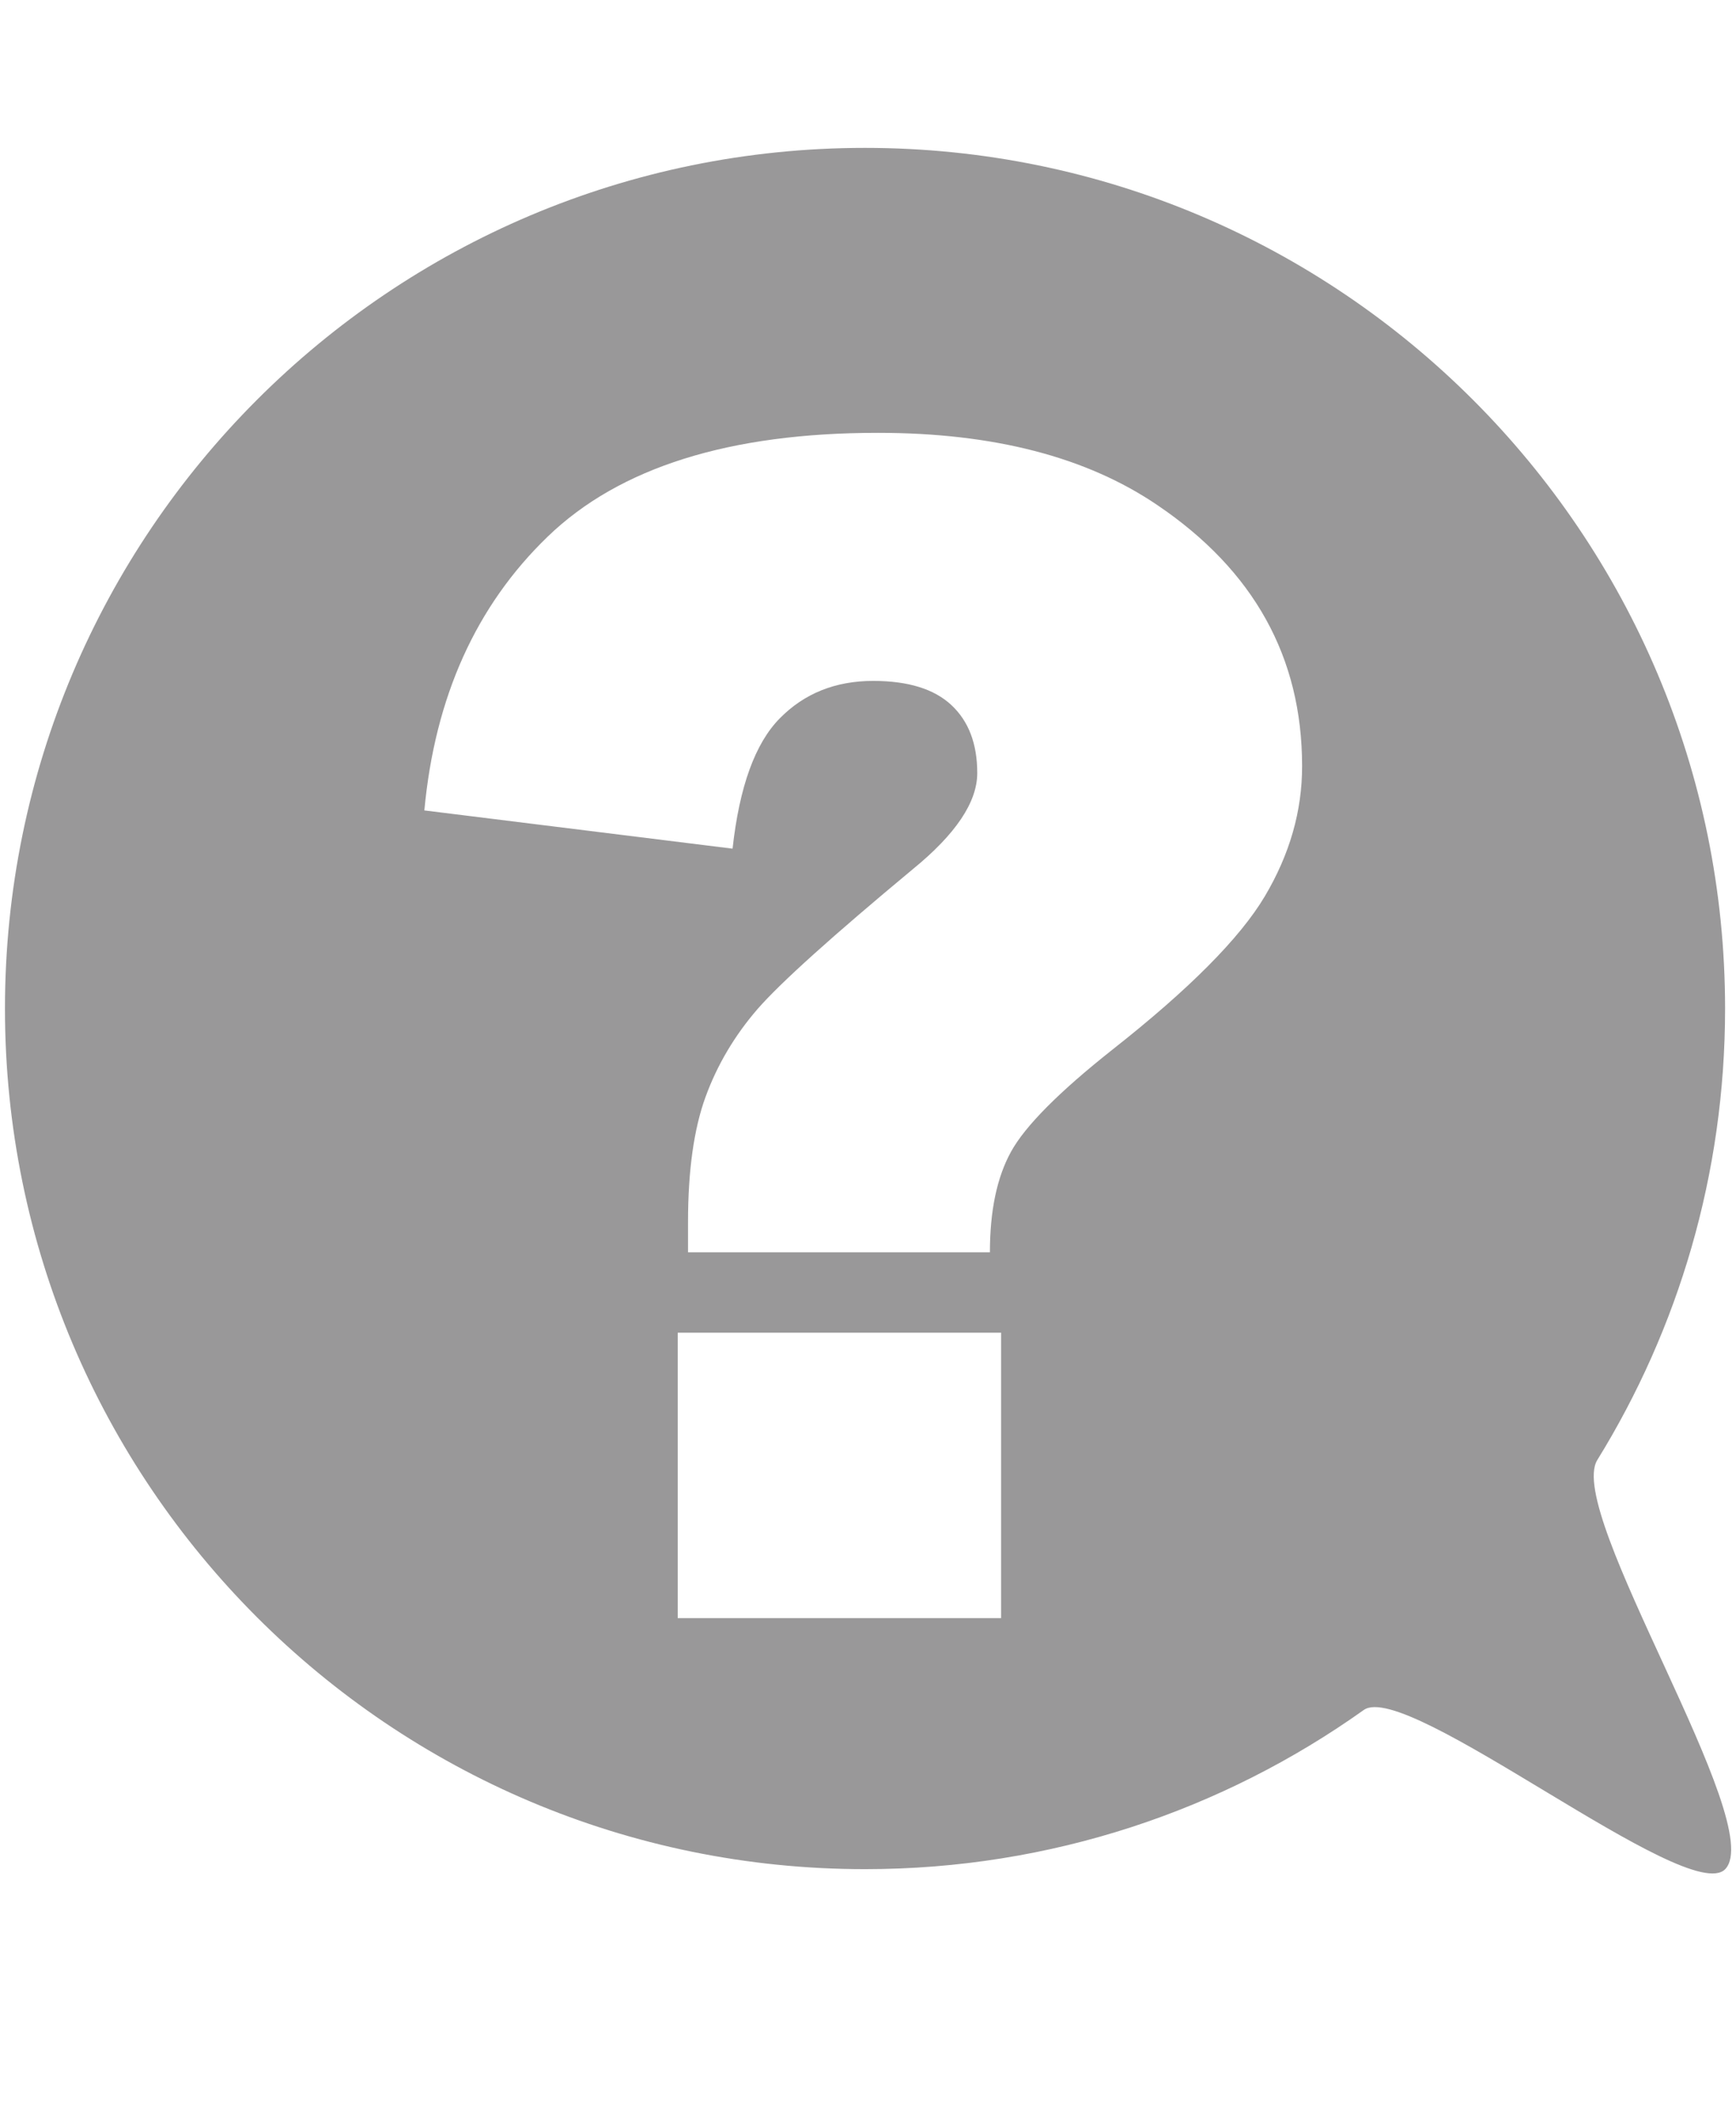 <?xml version="1.0" encoding="utf-8"?>
<!-- Generator: Adobe Illustrator 16.0.3, SVG Export Plug-In . SVG Version: 6.00 Build 0)  -->
<!DOCTYPE svg PUBLIC "-//W3C//DTD SVG 1.1//EN" "http://www.w3.org/Graphics/SVG/1.1/DTD/svg11.dtd">
<svg version="1.1" xmlns="http://www.w3.org/2000/svg" xmlns:xlink="http://www.w3.org/1999/xlink" x="0px" y="0px"
	 width="13.991px" height="17.129px" viewBox="0.005 0 13.991 17.129" enable-background="new 0.005 0 13.991 17.129"
	 xml:space="preserve">
<g id="圖層_1" display="none">
	<g id="pass_x5F_icon1" display="inline">
		<g>
			<path fill="#999899" d="M6.921,0C4.836,0,3.146,1.69,3.146,3.776c0,2.085,1.69,3.775,3.776,3.775s3.775-1.69,3.775-3.775
				C10.697,1.69,9.008,0,6.921,0L6.921,0z"/>
			<path fill="#999899" d="M13.688,15.83c-0.039-3.754-1.86-6.128-4.147-7.128L6.977,12.67L4.539,8.611
				c-2.373,0.942-4.266,3.348-4.225,7.219C5.043,17.623,9.482,17.5,13.688,15.83z"/>
		</g>
	</g>
	<g id="pass_x5F_icon2">
		<path display="inline" fill="#999899" d="M12.615,0H1.384C0.671,0,0.087,0.583,0.087,1.296v1.007v2.161v3.745
			c0,0.711,0.584,1.295,1.297,1.295h11.231c0.713,0,1.298-0.584,1.298-1.295V4.464v-2.16V1.296C13.913,0.583,13.328,0,12.615,0z
			 M13.266,8.209c0,0.356-0.291,0.647-0.649,0.647H1.384c-0.358,0-0.65-0.291-0.65-0.647V4.464h12.53v3.745H13.266z M0.734,2.304
			V1.296c0-0.357,0.292-0.649,0.65-0.649h11.231c0.357,0,0.648,0.292,0.648,0.649v1.007L0.734,2.304L0.734,2.304z"/>
	</g>
	<g id="圖層_3">
		<path display="inline" fill="#999899" d="M1.642,2.533l3.629-2.096c0.781-0.451,1.676-0.542,2.488-0.324
			C8.568,0.331,9.3,0.856,9.751,1.639l0,0c0.451,0.781,0.541,1.676,0.324,2.487C9.857,4.937,9.331,5.667,8.55,6.118L7.514,6.717
			l4.178,7.234l-1.652,0.953L5.862,7.671l-0.94,0.542C4.14,8.664,3.246,8.755,2.435,8.538C1.623,8.32,0.894,7.795,0.443,7.013l0,0
			C-0.009,6.23-0.1,5.336,0.118,4.524C0.336,3.712,0.861,2.984,1.642,2.533L1.642,2.533z M12.159,10.302l-0.281-0.486l0.688-0.398
			l-0.369-0.64l-0.688,0.398l-1.487,0.859l0.369,0.64l1.426,2.47l2.18-1.258l-0.369-0.64l-0.691,0.397l-0.406-0.704l0.689-0.398
			l-0.369-0.64L12.159,10.302L12.159,10.302z M6.119,1.907L2.491,4.002c-0.376,0.217-0.63,0.569-0.735,0.962
			c-0.104,0.393-0.061,0.824,0.156,1.2l0,0c0.217,0.377,0.569,0.63,0.962,0.735c0.392,0.104,0.824,0.062,1.2-0.155l3.628-2.096
			c0.377-0.216,0.629-0.568,0.735-0.96c0.105-0.392,0.062-0.825-0.158-1.202l0,0C8.063,2.11,7.712,1.857,7.319,1.752
			C6.927,1.646,6.496,1.689,6.119,1.907z"/>
	</g>
</g>
<g id="圖層_2" display="none">
	<g display="inline">
		<path fill="#999899" d="M12.579,3.303H1.422c-0.783,0-1.417,0.635-1.417,1.418v0.849h13.991V4.721
			C13.996,3.938,13.361,3.303,12.579,3.303z"/>
		<path fill="#999899" d="M0.005,12.408c0,0.782,0.635,1.417,1.417,1.417h11.157c0.782,0,1.417-0.635,1.417-1.417V6.189H0.005
			V12.408z M7.342,7.432h5.32c0.189,0,0.342,0.152,0.342,0.341s-0.152,0.342-0.342,0.342h-5.32C7.153,8.114,7,7.961,7,7.772
			S7.153,7.432,7.342,7.432z M7.342,9.208h5.32c0.189,0,0.342,0.152,0.342,0.341s-0.152,0.342-0.342,0.342h-5.32
			C7.153,9.891,7,9.737,7,9.549S7.153,9.208,7.342,9.208z M7.342,10.984h5.32c0.189,0,0.342,0.153,0.342,0.341
			c0,0.189-0.152,0.342-0.342,0.342h-5.32C7.153,11.667,7,11.515,7,11.325C7,11.138,7.153,10.984,7.342,10.984z M3.192,6.736
			c0.689,0,1.247,0.558,1.247,1.246S3.881,9.229,3.193,9.229c-0.689,0-1.247-0.559-1.247-1.247S2.504,6.736,3.192,6.736z
			 M2.406,9.579l0.805,1.341l0.846-1.311c0.755,0.33,1.356,1.113,1.369,2.354c-1.388,0.551-2.854,0.592-4.415,0
			C0.998,10.684,1.623,9.891,2.406,9.579z"/>
	</g>
</g>
<g id="圖層_3_1_" display="none">
	<path display="inline" fill="#999899" d="M7.011,1.558c-2.496,0-4.997,0.446-5.905,1.337c-0.753,0.738-1.004,2.044-1.089,2.87
		c0,0-0.011,0.082-0.011,0.117c0,0.324,0.264,0.584,0.584,0.584c0.038,0,1.442-0.115,2.288-0.185
		c0.021-0.003,0.042-0.006,0.062-0.012C3.254,6.26,3.508,6.004,3.508,5.686l0.003-1.15c0-0.356,0.289-0.643,0.645-0.643h5.71
		c0.355,0,0.645,0.287,0.645,0.643l0.003,1.15c0,0.318,0.254,0.575,0.568,0.583c0.021,0.006,0.042,0.009,0.063,0.012
		c0.846,0.07,2.25,0.185,2.288,0.185c0.32,0,0.584-0.261,0.584-0.584c0-0.035-0.013-0.117-0.013-0.117
		c-0.084-0.827-0.335-2.131-1.088-2.87C12.01,2.004,9.507,1.558,7.011,1.558z M7.011,9.148c-0.645,0-1.168,0.521-1.168,1.167
		c0,0.645,0.522,1.169,1.168,1.169c0.645,0,1.169-0.524,1.169-1.169C8.178,9.67,7.655,9.148,7.011,9.148z M6.134,6.52V5.79
		c0-0.402-0.326-0.729-0.729-0.729c-0.401,0-0.729,0.327-0.729,0.729v0.73l-3.94,4.208c-0.271,0.264-0.44,0.635-0.44,1.045v1.172
		c0,0.645,0.522,1.164,1.167,1.164h0.292v0.73c0,0.404,0.327,0.73,0.73,0.73c0.402,0,0.729-0.326,0.729-0.73v-0.73h7.59v0.73
		c0,0.404,0.327,0.73,0.73,0.73c0.402,0,0.729-0.326,0.729-0.73v-0.73h0.292c0.645,0,1.167-0.52,1.167-1.164v-1.172
		c0-0.41-0.168-0.782-0.439-1.045L9.345,6.52V5.79c0-0.402-0.325-0.729-0.729-0.729c-0.401,0-0.729,0.327-0.729,0.729v0.73H6.134z
		 M7.011,7.98c1.291,0,2.336,1.046,2.336,2.336c0,1.289-1.045,2.333-2.336,2.333s-2.336-1.044-2.336-2.333
		C4.675,9.026,5.72,7.98,7.011,7.98z"/>
</g>
<g id="圖層_4" display="none">
	<path display="inline" fill="#999899" d="M7,0.053c-3.553,0-6.436,2.88-6.436,6.436c0,3.554,6.437,10.588,6.437,10.588
		s6.434-7.034,6.434-10.588C13.436,2.933,10.555,0.053,7,0.053z M7,9.501c-1.665,0-3.014-1.349-3.014-3.013
		c0-1.665,1.349-3.014,3.014-3.014c1.664,0,3.013,1.349,3.013,3.014C10.014,8.152,8.664,9.501,7,9.501z"/>
</g>
<g id="圖層_5" display="none">
	<g display="inline">
		<path fill="#999899" d="M13.76,6.057L7.216,0.995C7.157,0.948,7.082,0.92,7,0.92c-0.081,0-0.156,0.028-0.216,0.074L0.241,6.057
			c-0.116,0.09-0.167,0.248-0.119,0.395C0.173,6.598,0.311,6.69,0.458,6.69h13.085c0.147,0,0.284-0.092,0.334-0.239
			C13.928,6.304,13.876,6.147,13.76,6.057z M4.161,5.071L7,2.874l2.84,2.197H4.161z"/>
		<g>
			<path fill="#999899" d="M4.463,13.679H4.107V8.092c0.257,0,0.468-0.211,0.468-0.468S4.365,7.156,4.107,7.156H2.294
				c-0.257,0-0.468,0.21-0.468,0.468s0.211,0.468,0.468,0.468v5.586H1.938c-0.062,0-0.113,0.051-0.113,0.111v0.225
				c0,0.061,0.051,0.111,0.113,0.111h2.524c0.062,0,0.113-0.051,0.113-0.111V13.79C4.576,13.729,4.525,13.679,4.463,13.679z"/>
			<path fill="#999899" d="M8.263,13.679H7.907V8.092c0.258,0,0.468-0.211,0.468-0.468s-0.21-0.468-0.468-0.468H6.093
				c-0.257,0-0.467,0.21-0.467,0.468s0.21,0.468,0.467,0.468v5.586H5.738c-0.061,0-0.112,0.051-0.112,0.111v0.225
				c0,0.061,0.051,0.111,0.112,0.111h2.525c0.062,0,0.112-0.051,0.112-0.111V13.79C8.375,13.729,8.324,13.679,8.263,13.679z"/>
			<path fill="#999899" d="M12.063,13.679h-0.355V8.092c0.257,0,0.468-0.211,0.468-0.468s-0.211-0.468-0.468-0.468H9.894
				c-0.258,0-0.469,0.21-0.469,0.468s0.211,0.468,0.469,0.468v5.586H9.538c-0.063,0-0.113,0.051-0.113,0.111v0.225
				c0,0.061,0.051,0.111,0.113,0.111h2.524c0.062,0,0.112-0.051,0.112-0.111V13.79C12.175,13.729,12.124,13.679,12.063,13.679z"/>
		</g>
		<path fill="#999899" d="M12.782,15.399v-0.578c0-0.059-0.022-0.119-0.067-0.164c-0.045-0.047-0.104-0.068-0.164-0.068h-11.1
			c-0.06,0-0.119,0.021-0.165,0.068c-0.045,0.045-0.067,0.105-0.067,0.164v0.578H0.294c-0.06,0-0.119,0.021-0.164,0.066
			c-0.045,0.047-0.068,0.105-0.068,0.166v0.576h13.876v-0.576c0-0.061-0.023-0.119-0.068-0.166
			c-0.045-0.045-0.104-0.066-0.163-0.066H12.782z"/>
	</g>
</g>
<g id="圖層_6">
	<path fill="#999899" d="M12.878,11.759c0.653-1.057,1.03-2.302,1.03-3.636c0-3.828-3.104-6.932-6.932-6.932
		S0.045,4.294,0.045,8.123c0,3.829,3.104,6.931,6.932,6.931c1.498,0,2.885-0.475,4.019-1.282c0.348-0.249,2.616,1.589,2.913,1.282
		C14.254,14.695,12.616,12.185,12.878,11.759z M8.073,13.032H5.467v-2.299h2.606V13.032z M10.199,7.218
		C9.998,7.556,9.589,7.967,8.97,8.454C8.539,8.795,8.267,9.069,8.153,9.276s-0.17,0.477-0.17,0.81H5.55V9.843
		c0-0.414,0.047-0.75,0.141-1.008C5.785,8.577,5.925,8.341,6.11,8.127C6.296,7.914,6.713,7.539,7.362,7
		c0.346-0.282,0.519-0.54,0.519-0.774c0-0.235-0.069-0.417-0.208-0.547c-0.139-0.13-0.349-0.195-0.631-0.195
		c-0.303,0-0.554,0.1-0.752,0.301c-0.199,0.201-0.326,0.551-0.381,1.05L3.425,6.527C3.51,5.613,3.842,4.878,4.42,4.321
		c0.578-0.557,1.465-0.835,2.66-0.835c0.931,0,1.682,0.194,2.254,0.583c0.776,0.525,1.165,1.225,1.165,2.1
		C10.5,6.531,10.399,6.881,10.199,7.218z"/>
</g>
<g id="圖層_7" display="none">
	<g display="inline">
		<path fill="#999899" d="M12.878,11.759c0.653-1.057,1.03-2.302,1.03-3.636c0-3.828-3.104-6.932-6.932-6.932
			S0.045,4.294,0.045,8.123c0,3.829,3.104,6.931,6.932,6.931c1.498,0,2.885-0.475,4.019-1.282c0.348-0.249,2.616,1.589,2.913,1.282
			C14.254,14.695,12.616,12.185,12.878,11.759z M10.734,13.073c-0.353-0.171-0.703-0.375-1.049-0.611
			C9.34,12.227,9.098,12.048,8.96,11.93c-0.557,0.241-1.257,0.363-2.097,0.363c-1.242,0-2.222-0.323-2.939-0.971
			c-0.848-0.766-1.272-1.842-1.272-3.229c0-1.346,0.371-2.392,1.113-3.138c0.742-0.746,1.778-1.118,3.11-1.118
			c1.357,0,2.405,0.364,3.144,1.093c0.738,0.729,1.107,1.772,1.107,3.129c0,1.208-0.298,2.176-0.893,2.901
			c0.315,0.219,0.522,0.357,0.618,0.412c0.146,0.083,0.341,0.176,0.586,0.285L10.734,13.073z"/>
		<path fill="#999899" d="M6.868,5.75c-0.502,0-0.909,0.18-1.221,0.541c-0.313,0.36-0.469,0.924-0.469,1.69
			c0,0.893,0.153,1.519,0.458,1.88c0.305,0.36,0.723,0.541,1.255,0.541c0.171,0,0.333-0.017,0.485-0.05
			c-0.212-0.204-0.547-0.398-1.004-0.58l0.396-0.909C6.991,8.902,7.165,8.953,7.29,9.013c0.125,0.059,0.368,0.215,0.728,0.468
			c0.086,0.06,0.179,0.121,0.279,0.184c0.201-0.361,0.302-0.9,0.302-1.618c0-0.825-0.154-1.415-0.461-1.768S7.408,5.75,6.868,5.75z"
			/>
	</g>
</g>
</svg>
